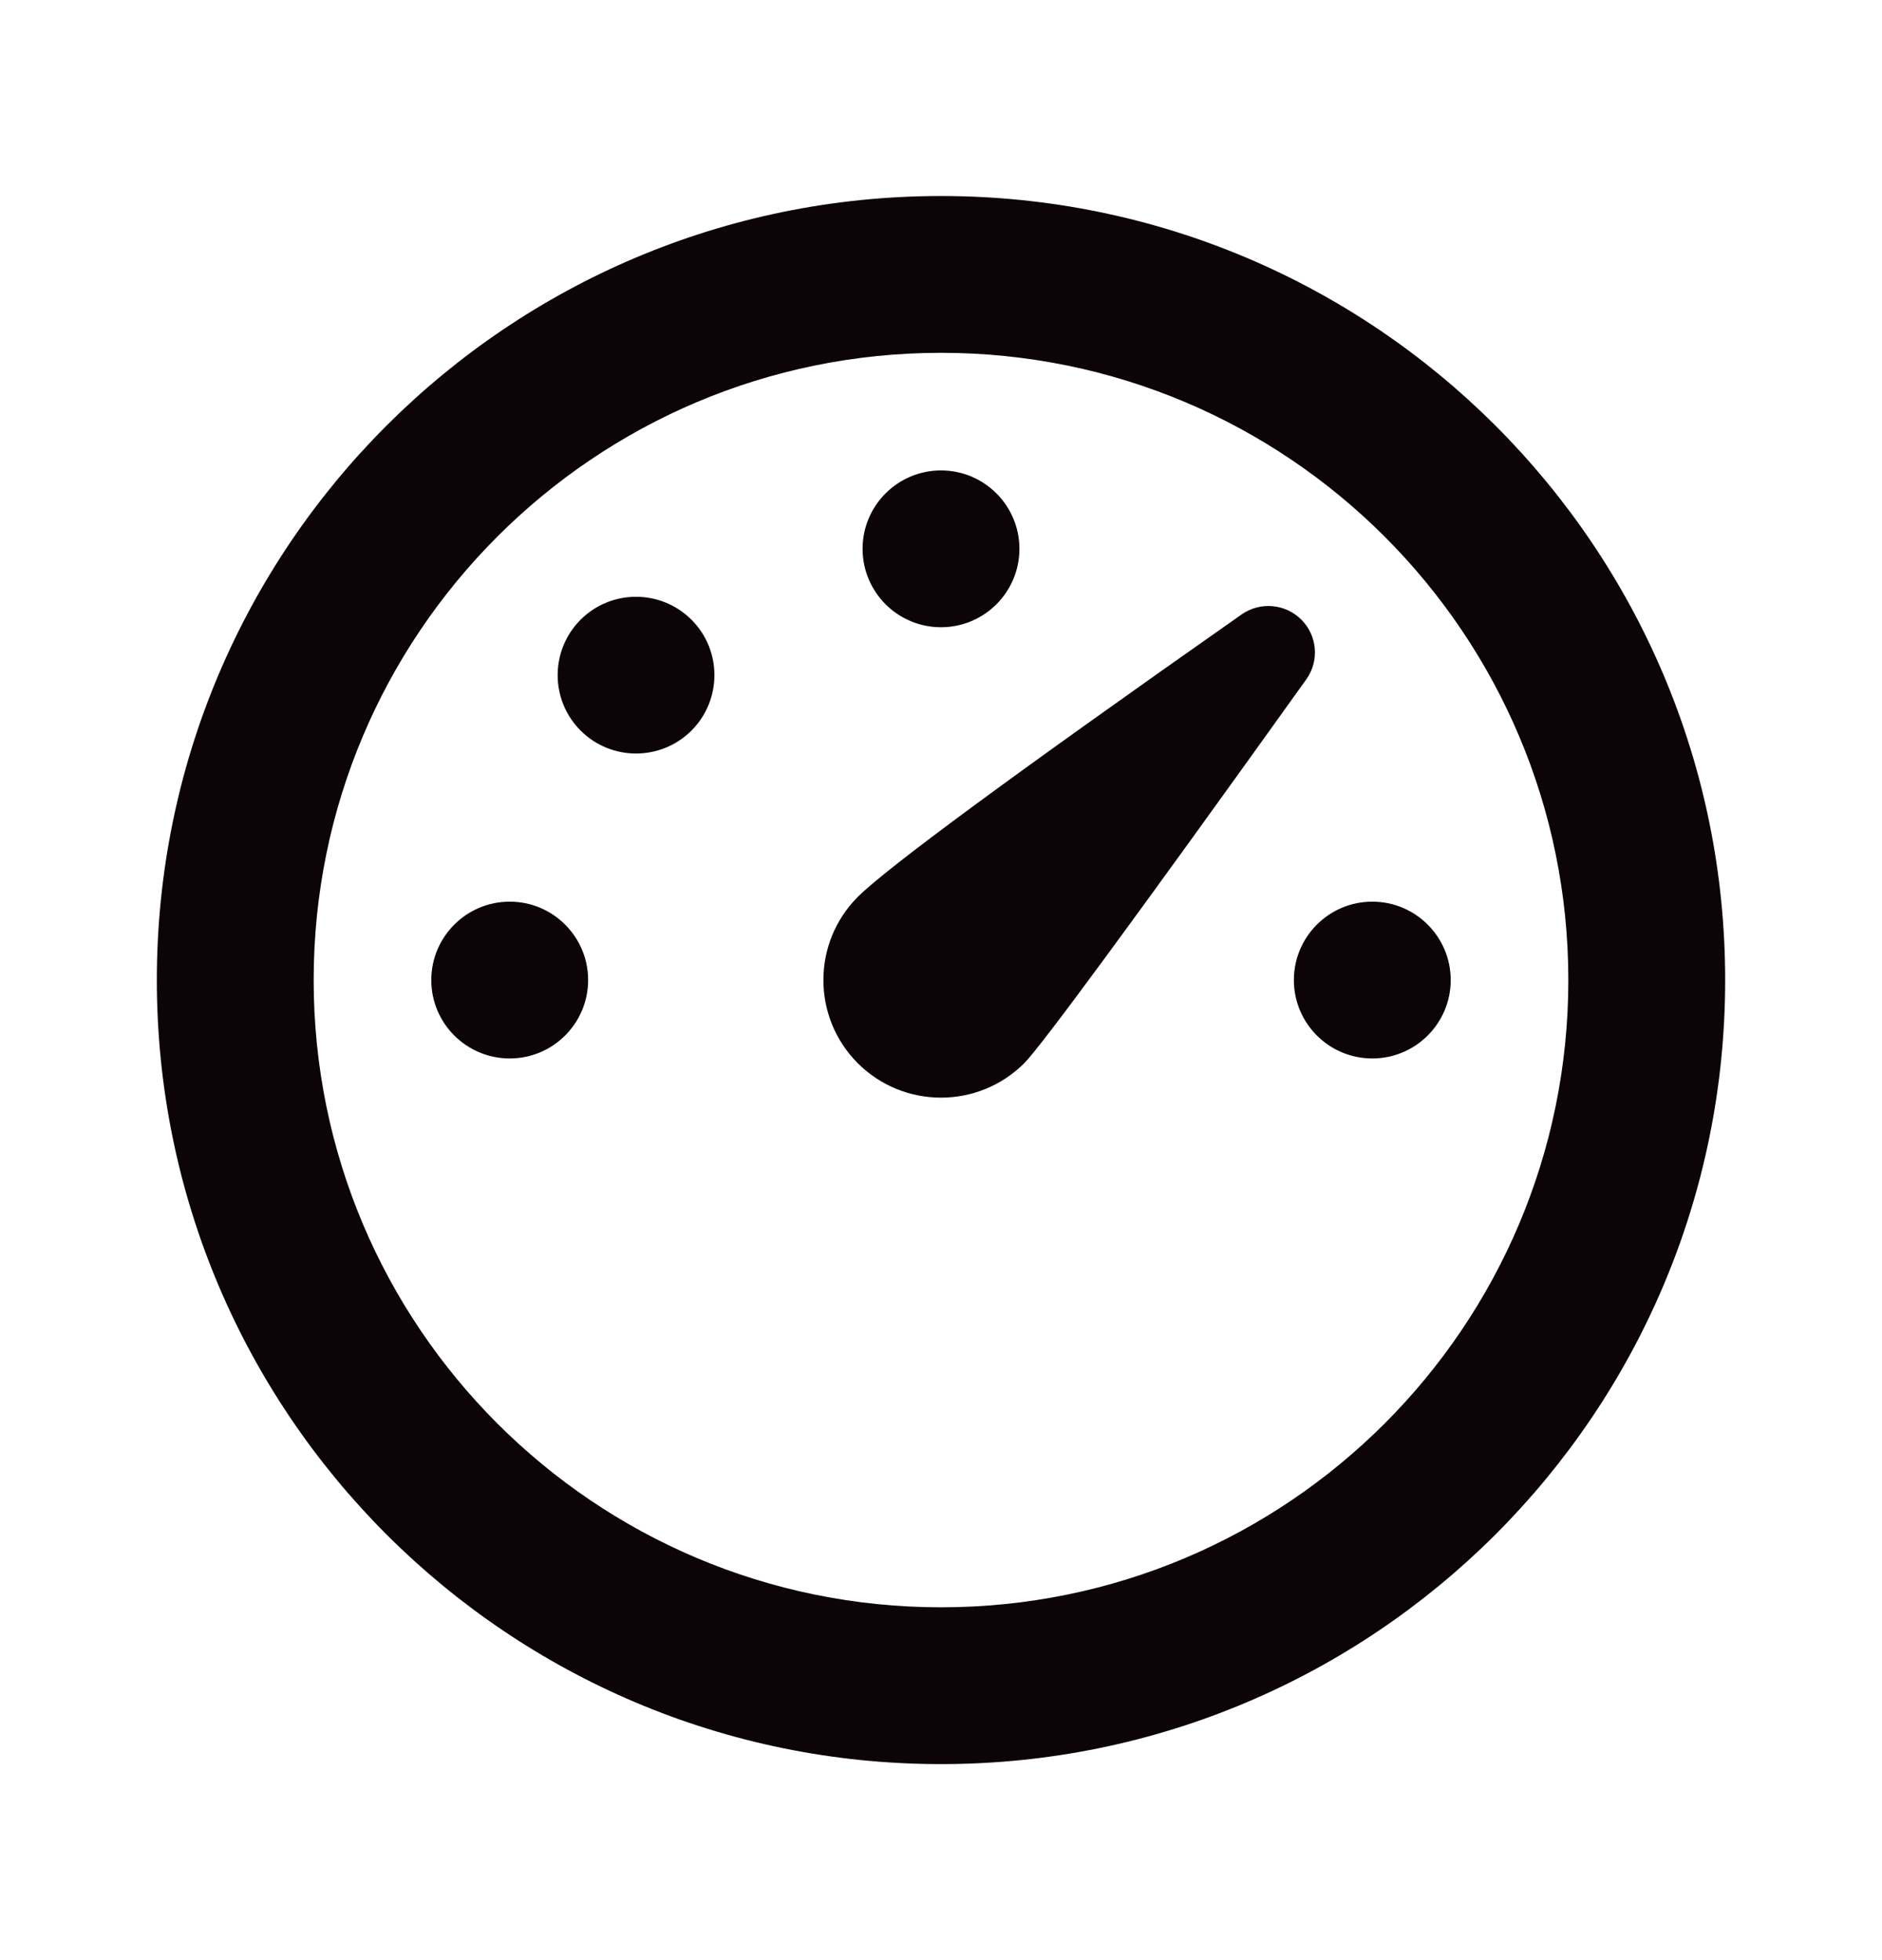 <svg width="24" height="25" viewBox="0 0 24 25" fill="none" xmlns="http://www.w3.org/2000/svg">
<path d="M12 2.5C17.523 2.5 22 6.977 22 12.5C22 18.023 17.523 22.5 12 22.5C6.477 22.5 2 18.023 2 12.5C2 6.977 6.477 2.5 12 2.5ZM12 4.5C7.582 4.5 4 8.082 4 12.5C4 16.918 7.582 20.5 12 20.5C16.418 20.5 20 16.918 20 12.5C20 8.082 16.418 4.5 12 4.5ZM15.833 7.837C16.07 7.671 16.392 7.699 16.596 7.904C16.8 8.108 16.826 8.43 16.659 8.664C14.479 11.71 13.279 13.342 13.061 13.561C12.475 14.146 11.525 14.146 10.939 13.561C10.354 12.975 10.354 12.025 10.939 11.439C11.313 11.066 12.944 9.865 15.833 7.837ZM17.5 11.5C18.052 11.5 18.5 11.948 18.5 12.5C18.5 13.052 18.052 13.5 17.5 13.5C16.948 13.5 16.5 13.052 16.5 12.5C16.5 11.948 16.948 11.5 17.5 11.5ZM6.5 11.5C7.052 11.5 7.5 11.948 7.5 12.5C7.5 13.052 7.052 13.5 6.5 13.5C5.948 13.5 5.5 13.052 5.5 12.5C5.5 11.948 5.948 11.5 6.5 11.5ZM8.818 7.904C9.208 8.294 9.208 8.927 8.818 9.318C8.428 9.708 7.794 9.708 7.404 9.318C7.014 8.928 7.014 8.294 7.404 7.904C7.794 7.514 8.427 7.514 8.818 7.904ZM12 6C12.552 6 13 6.448 13 7C13 7.552 12.552 8 12 8C11.448 8 11 7.552 11 7C11 6.448 11.448 6 12 6Z" fill="#0C0407"/>
</svg>
